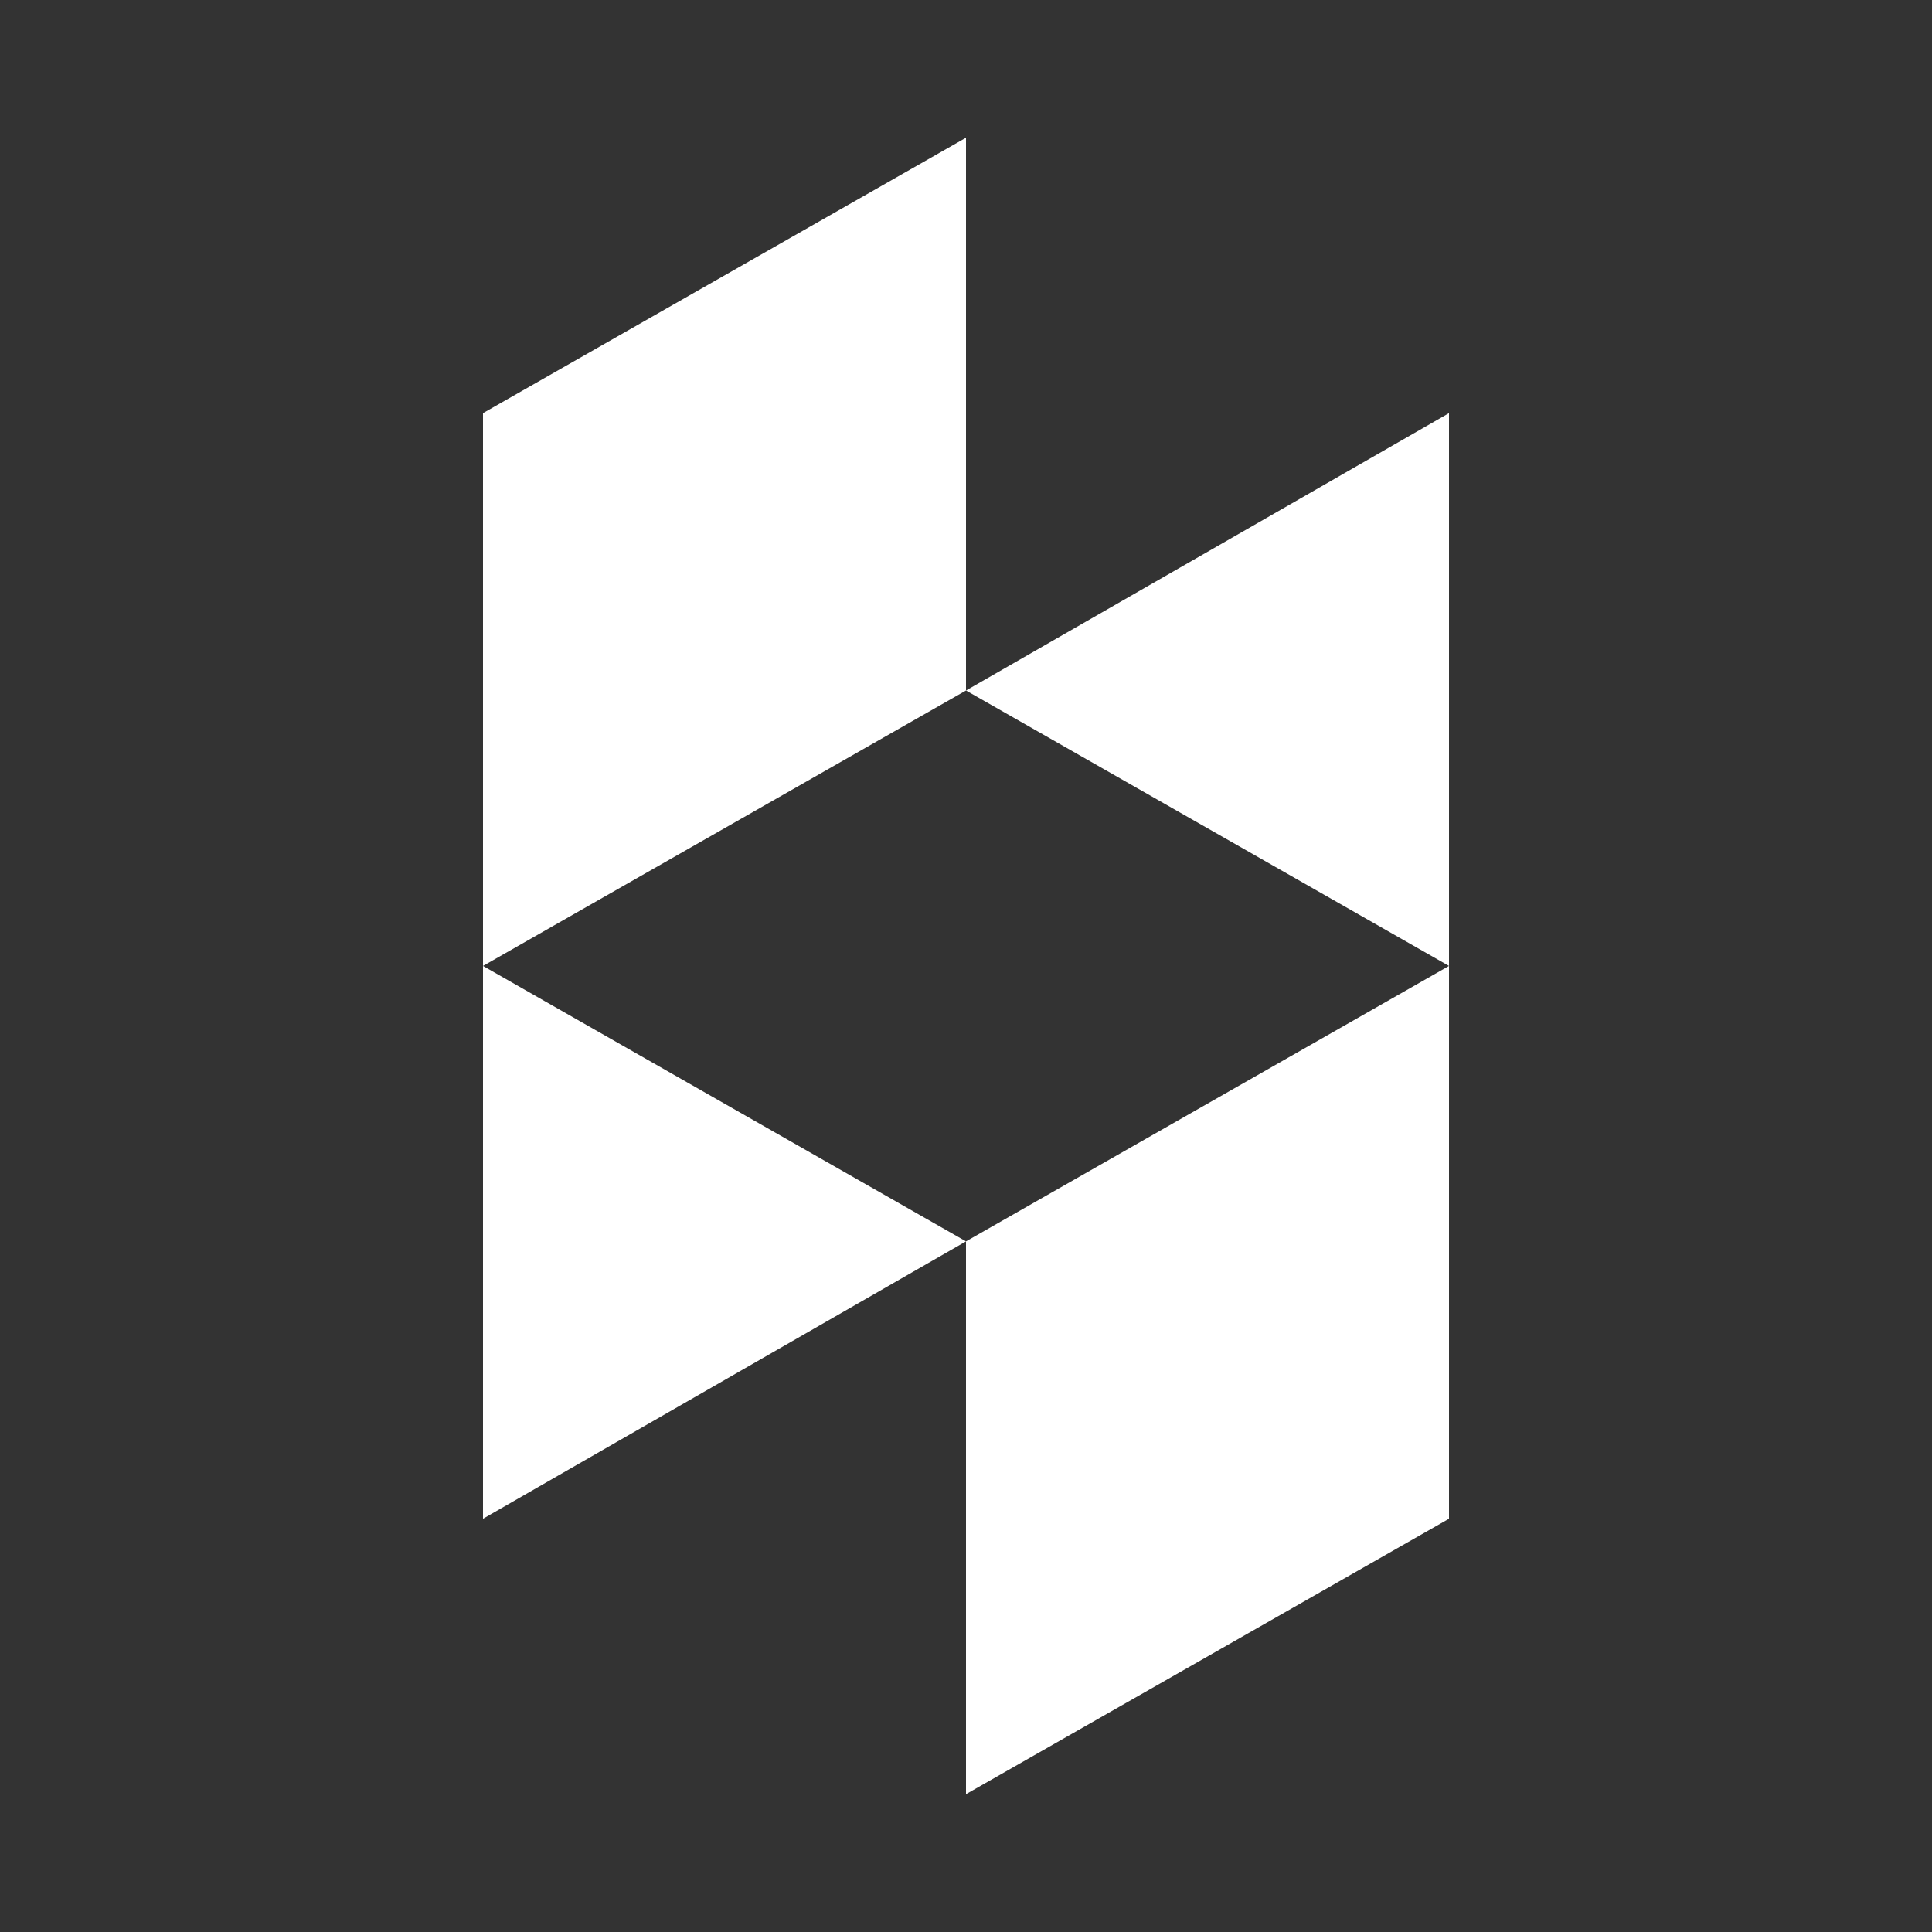 <svg fill="#FFF" height="800" viewBox="0 0 32 32" width="800" xmlns="http://www.w3.org/2000/svg"><rect x="0" y="0" width="32" height="32" fill="#333333" stroke="none"/><path d="m16 2.281-8 4.562v9.156l8-4.562zm0 9.156 8 4.562v-9.156zm8 4.562-8 4.562v9.156l8-4.562zm-8 4.562-8-4.562v9.156z"/></svg>